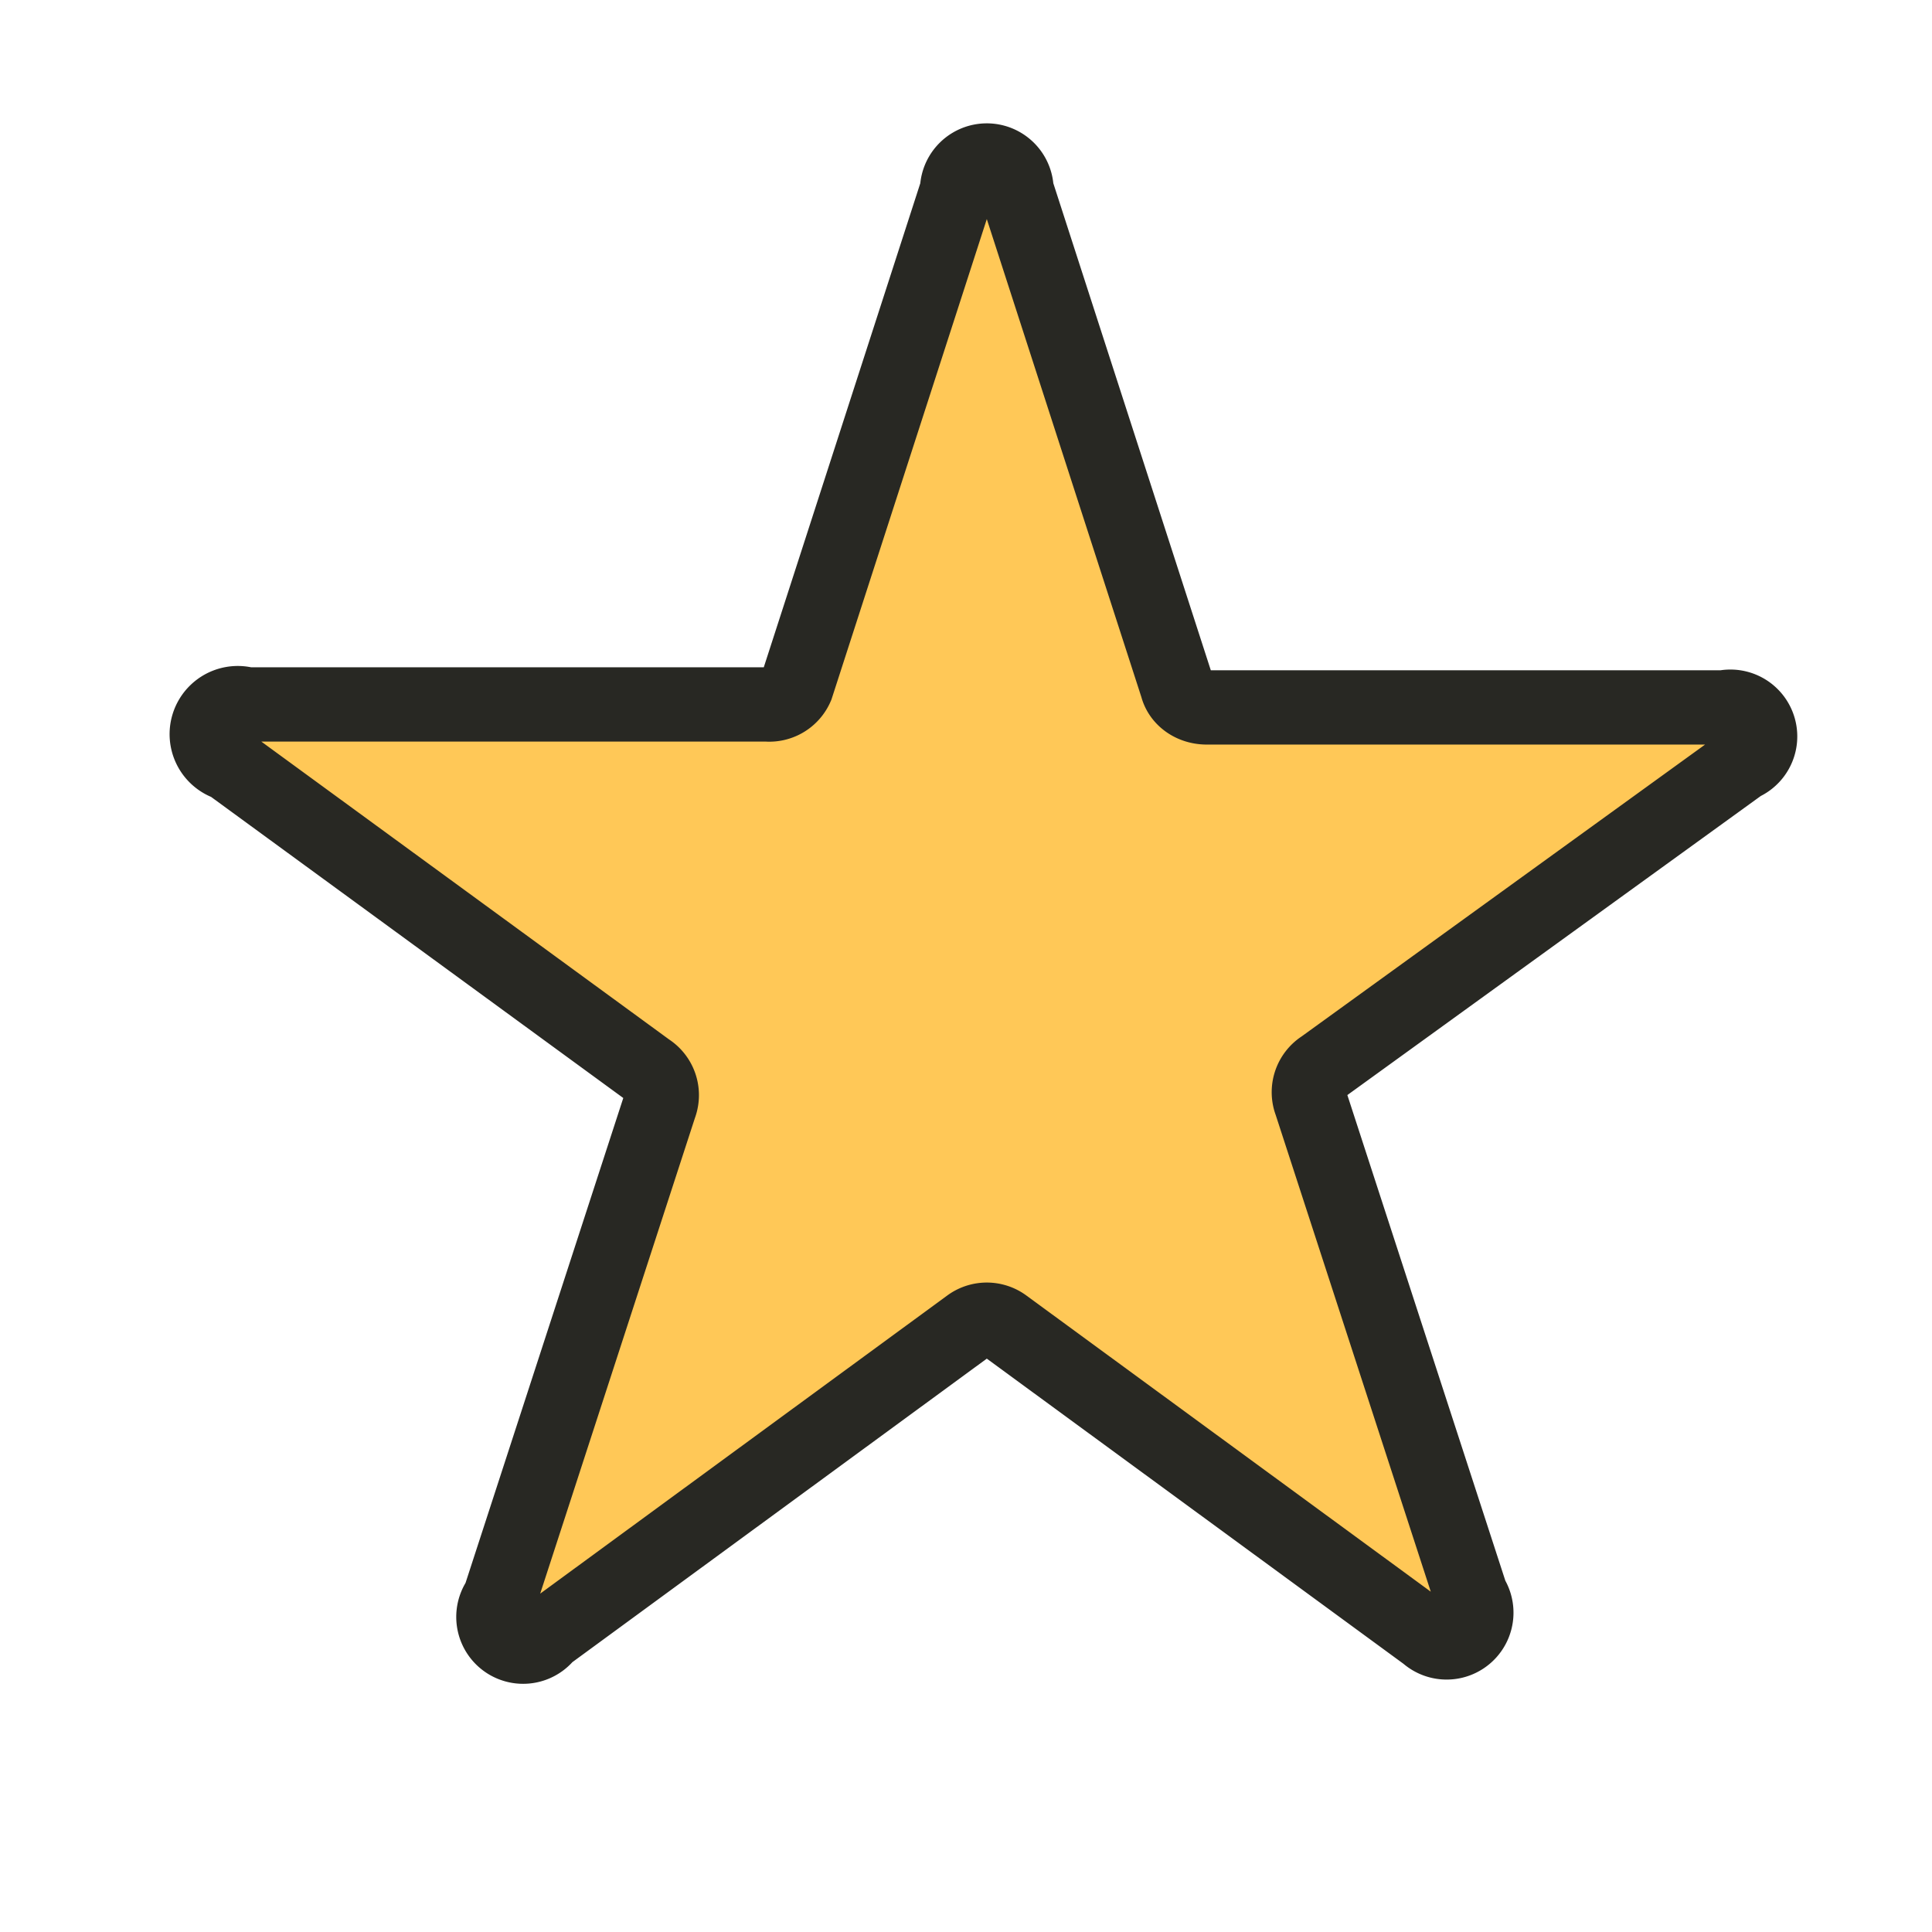 <svg xmlns="http://www.w3.org/2000/svg" fill="none" viewBox="0 0 65 65"><path fill="#FFC857" stroke="#282823" stroke-width="2.5" d="M32.2 6.4a1 1 0 0 1 2 0l5.4 16.7c.1.4.5.7 1 .7H58a1 1 0 0 1 .6 1.9L44.5 35.9a1 1 0 0 0-.4 1.2l5.4 16.6A1 1 0 0 1 48 55L33.8 44.6a1 1 0 0 0-1.2 0L18.4 55a1 1 0 0 1-1.6-1.2l5.4-16.6a1 1 0 0 0-.4-1.2L7.7 25.7a1 1 0 0 1 .6-2h17.5a1 1 0 0 0 1-.6l5.4-16.7Z"/></svg>